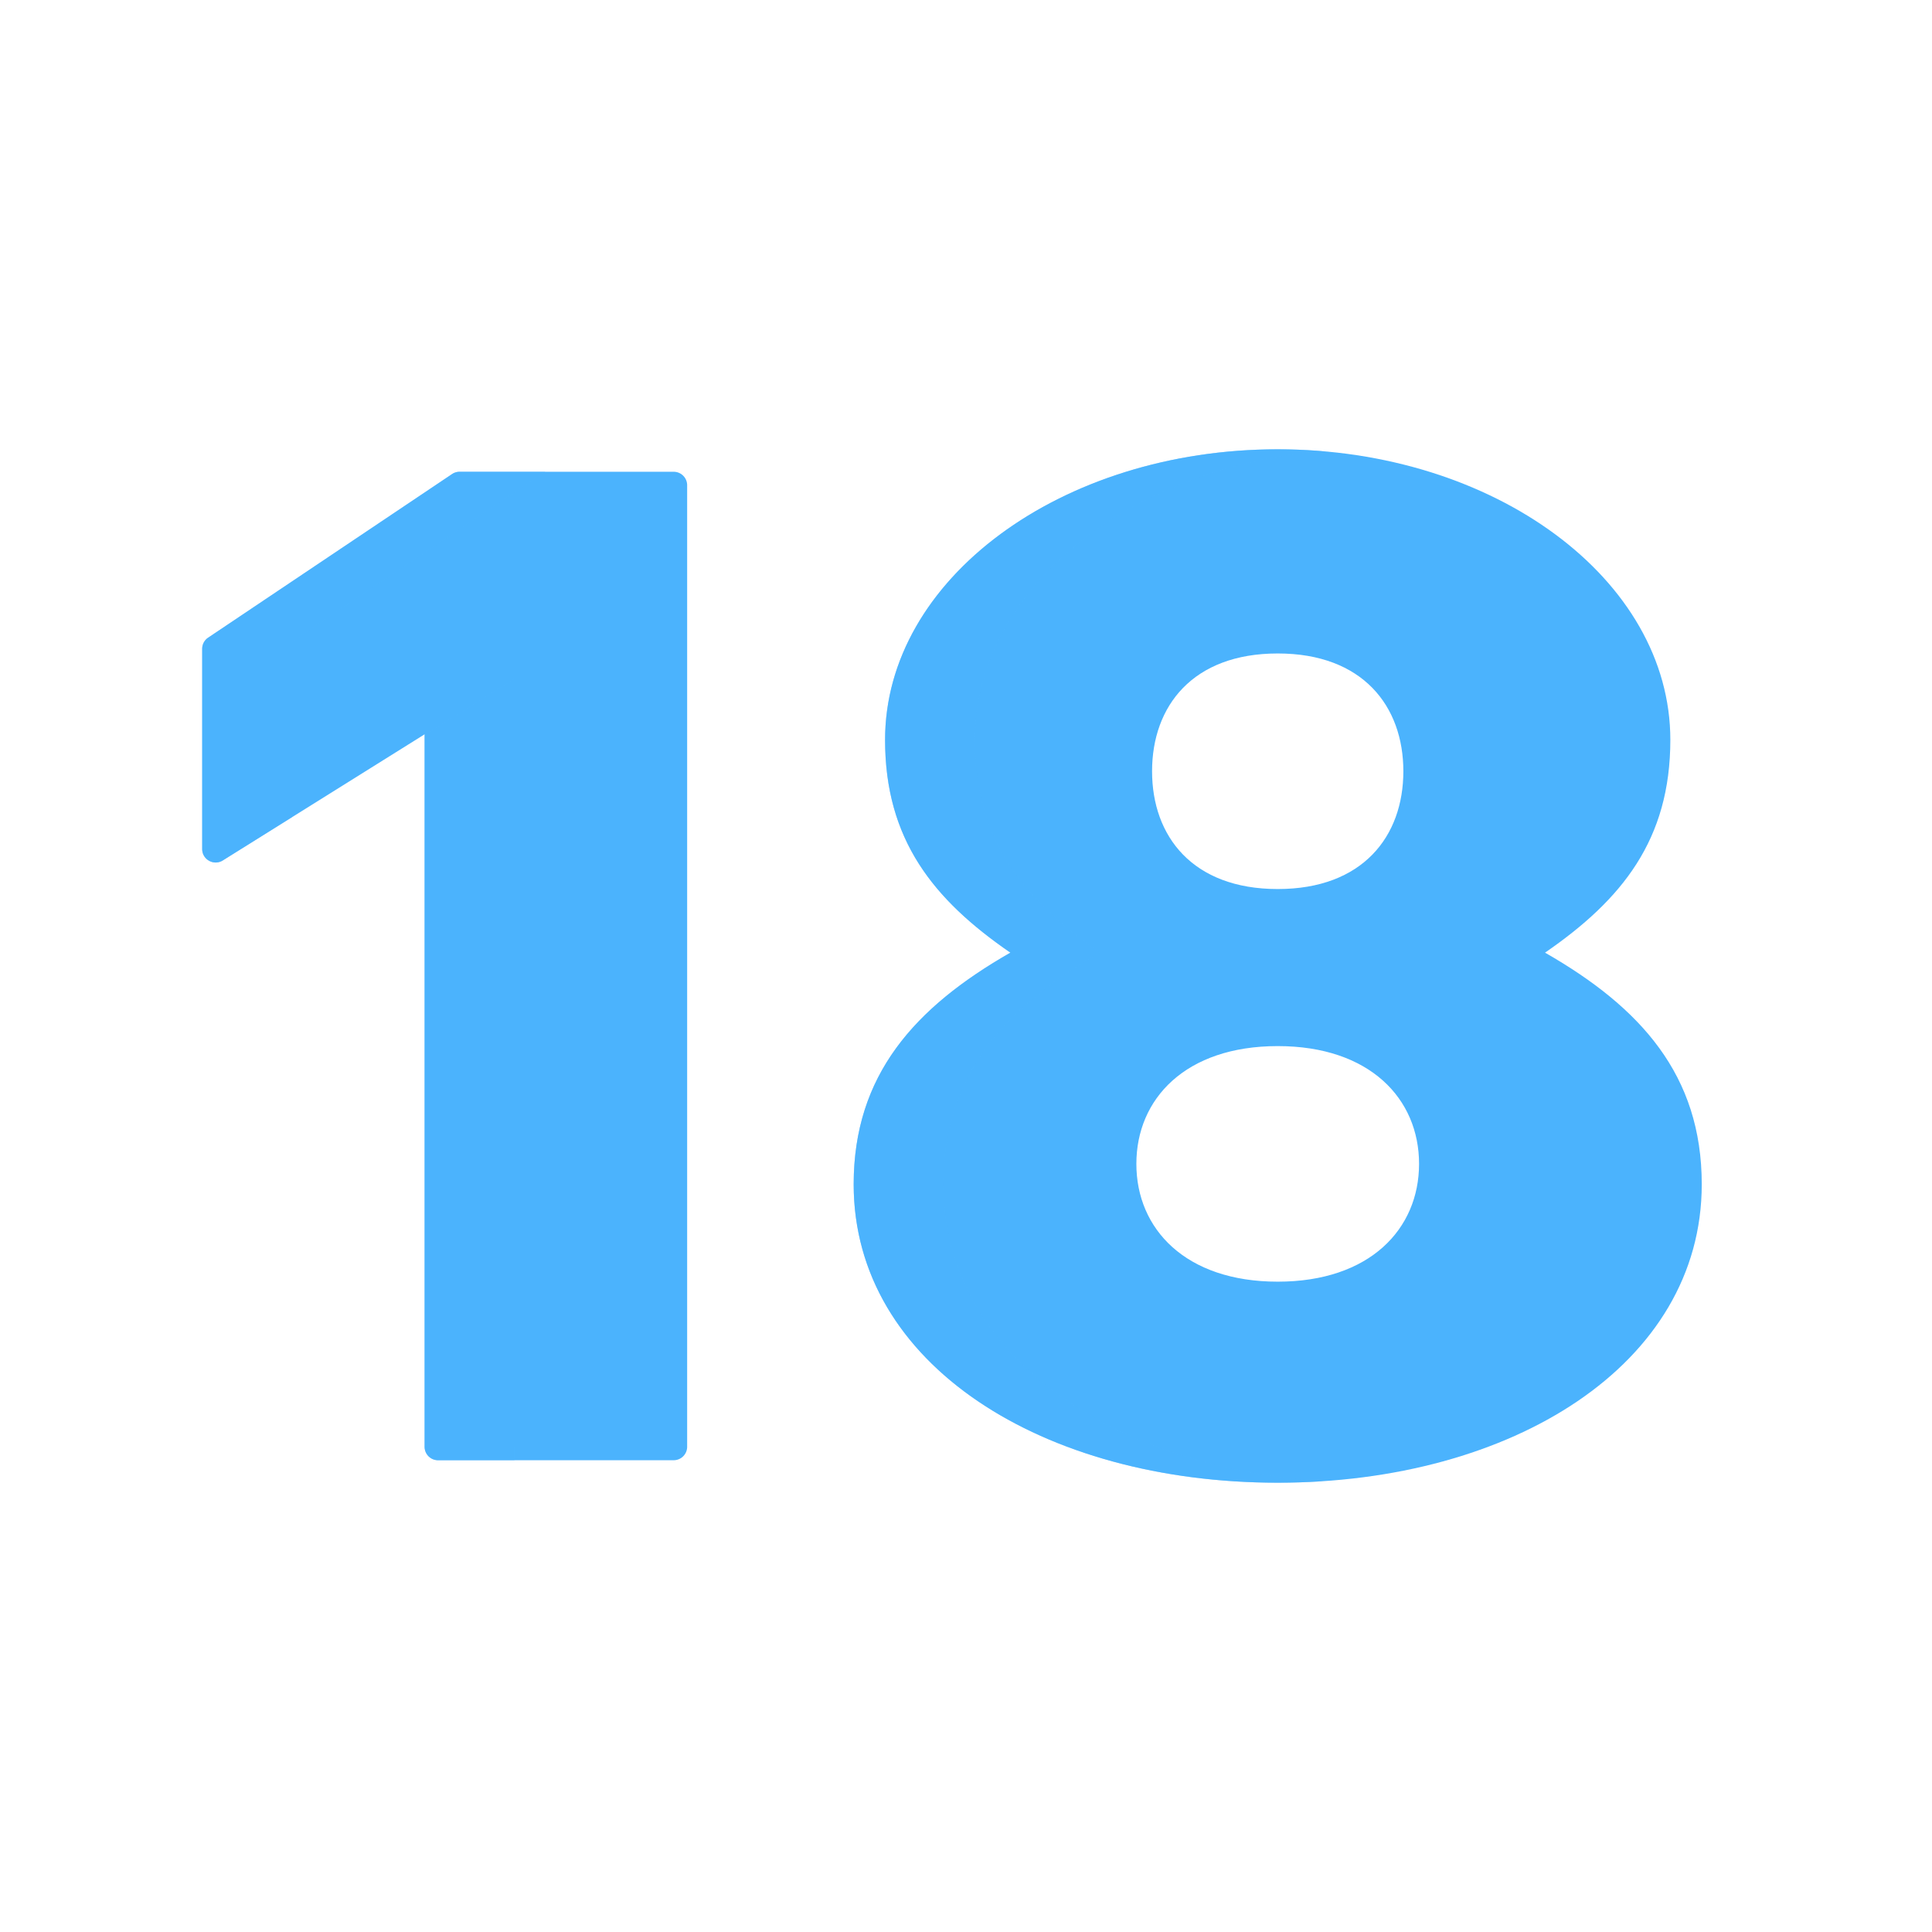 <svg xmlns="http://www.w3.org/2000/svg" width="430" height="430" style="width:100%;height:100%;transform:translate3d(0,0,0);content-visibility:visible" viewBox="0 0 430 430"><defs><path id="a" style="display:none"/><path id="b" style="display:none"/><path id="c" style="display:none"/><path id="d" style="display:none"/><path id="e" style="display:none"/><path id="f" style="display:none"/><mask id="p" mask-type="alpha"><use xmlns:ns1="http://www.w3.org/1999/xlink" ns1:href="#a"/></mask><mask id="o" mask-type="alpha"><use xmlns:ns2="http://www.w3.org/1999/xlink" ns2:href="#b"/></mask><mask id="n" mask-type="alpha"><use xmlns:ns3="http://www.w3.org/1999/xlink" ns3:href="#c"/></mask><mask id="k" mask-type="alpha"><use xmlns:ns4="http://www.w3.org/1999/xlink" ns4:href="#d"/></mask><mask id="j" mask-type="alpha"><use xmlns:ns5="http://www.w3.org/1999/xlink" ns5:href="#e"/></mask><mask id="i" mask-type="alpha"><use xmlns:ns6="http://www.w3.org/1999/xlink" ns6:href="#f"/></mask><clipPath id="g"><path d="M0 0h430v430H0z"/></clipPath><clipPath id="m"><path d="M0 0h430v430H0z"/></clipPath><clipPath id="l"><path d="M0 0h430v430H0z"/></clipPath><clipPath id="h"><path d="M0 0h430v430H0z"/></clipPath></defs><g clip-path="url(#g)"><g clip-path="url(#h)" style="display:none"><path class="primary" style="display:none"/><g mask="url(#i)" style="mix-blend-mode:multiply;display:none"><path class="primary"/><path class="primary"/></g><path class="primary" style="display:none"/><g mask="url(#j)" style="mix-blend-mode:multiply;display:none"><path class="primary"/></g><path class="primary" style="display:none"/><path class="primary" style="mix-blend-mode:multiply;display:none"/><path class="primary" style="display:none"/><g mask="url(#k)" style="mix-blend-mode:multiply;display:none"><path class="primary"/></g><path class="primary" style="display:none"/><path class="primary" style="mix-blend-mode:multiply;display:none"/><path class="primary" style="display:none"/><path class="primary" style="mix-blend-mode:multiply;display:none"/><path class="primary" style="display:none"/><path class="primary" style="mix-blend-mode:multiply;display:none"/></g><g clip-path="url(#l)" style="display:block"><path fill="#4BB3FD" d="M-31.459 44.043c0-14.479 10.939-26.216 31.459-26.216s31.459 11.737 31.459 26.216C31.459 58.522 20.52 70.258 0 70.258s-31.459-11.736-31.459-26.215zm59.423-87.386c0 14.479-9.025 26.215-27.964 26.215s-27.964-11.736-27.964-26.215S-18.939-69.559 0-69.559s27.964 11.737 27.964 26.216zM59.496-2.971c17.157-11.807 27.89-25.162 27.89-47.363C87.386-86.048 48.262-115 0-115c-48.262 0-87.386 28.952-87.386 64.666 0 22.201 10.733 35.556 27.89 47.363-21.283 12.177-34.881 27.255-34.881 51.558C-94.377 88.762-52.123 115 0 115s94.377-26.238 94.377-66.413c0-24.303-13.598-39.381-34.881-51.558z" class="primary" style="display:block" transform="translate(284.377 215)"/><g opacity=".5" style="mix-blend-mode:multiply;display:block"><path fill="#4BB3FD" d="M216.99 164.666c0-33.211 33.833-60.575 77.386-64.247a118.903 118.903 0 0 0-10-.419c-48.262 0-87.386 28.952-87.386 64.666 0 22.201 10.734 35.556 27.891 47.363C203.598 224.206 190 239.284 190 263.587 190 303.762 232.253 330 284.376 330c3.378 0 6.714-.11 10-.327C246.954 326.541 210 301.158 210 263.587c0-24.303 13.598-39.381 34.881-51.558-17.157-11.807-27.891-25.162-27.891-47.363z" class="primary" opacity="1"/></g><path fill="#4BB3FD" d="M1.648-109.491A2.996 2.996 0 0 1 3.319-110h47.65a3 3 0 0 1 3 3v214a3 3 0 0 1-3 3H-1.469a3 3 0 0 1-3-3V-51.563l-44.91 28.069c-1.998 1.249-4.59-.188-4.59-2.544v-44.549a3 3 0 0 1 1.329-2.492l54.288-36.412z" class="primary" style="display:block" transform="translate(98.969 215)"/><g opacity=".5" style="mix-blend-mode:multiply;display:block"><path fill="#4BB3FD" d="M94.5 322V163.598l20-12.5V325h-17a3 3 0 0 1-3-3zM46.329 141.921A3 3 0 0 0 45 144.413v44.549c0 2.356 2.592 3.793 4.59 2.544L65 181.875v-39.063L121.376 105h-19.088c-.595 0-1.177.177-1.671.509l-54.288 36.412z" class="primary" opacity="1"/></g></g><g clip-path="url(#m)" style="display:none"><path class="primary" style="display:none"/><g mask="url(#n)" style="mix-blend-mode:multiply;display:none"><path class="secondary"/><path class="primary"/></g><path class="primary" style="display:none"/><g mask="url(#o)" style="mix-blend-mode:multiply;display:none"><path class="primary"/></g><path class="primary" style="display:none"/><path class="primary" style="mix-blend-mode:multiply;display:none"/><path class="primary" style="display:none"/><g mask="url(#p)" style="mix-blend-mode:multiply;display:none"><path class="primary"/></g><path class="primary" style="display:none"/><path class="primary" style="mix-blend-mode:multiply;display:none"/></g></g></svg>